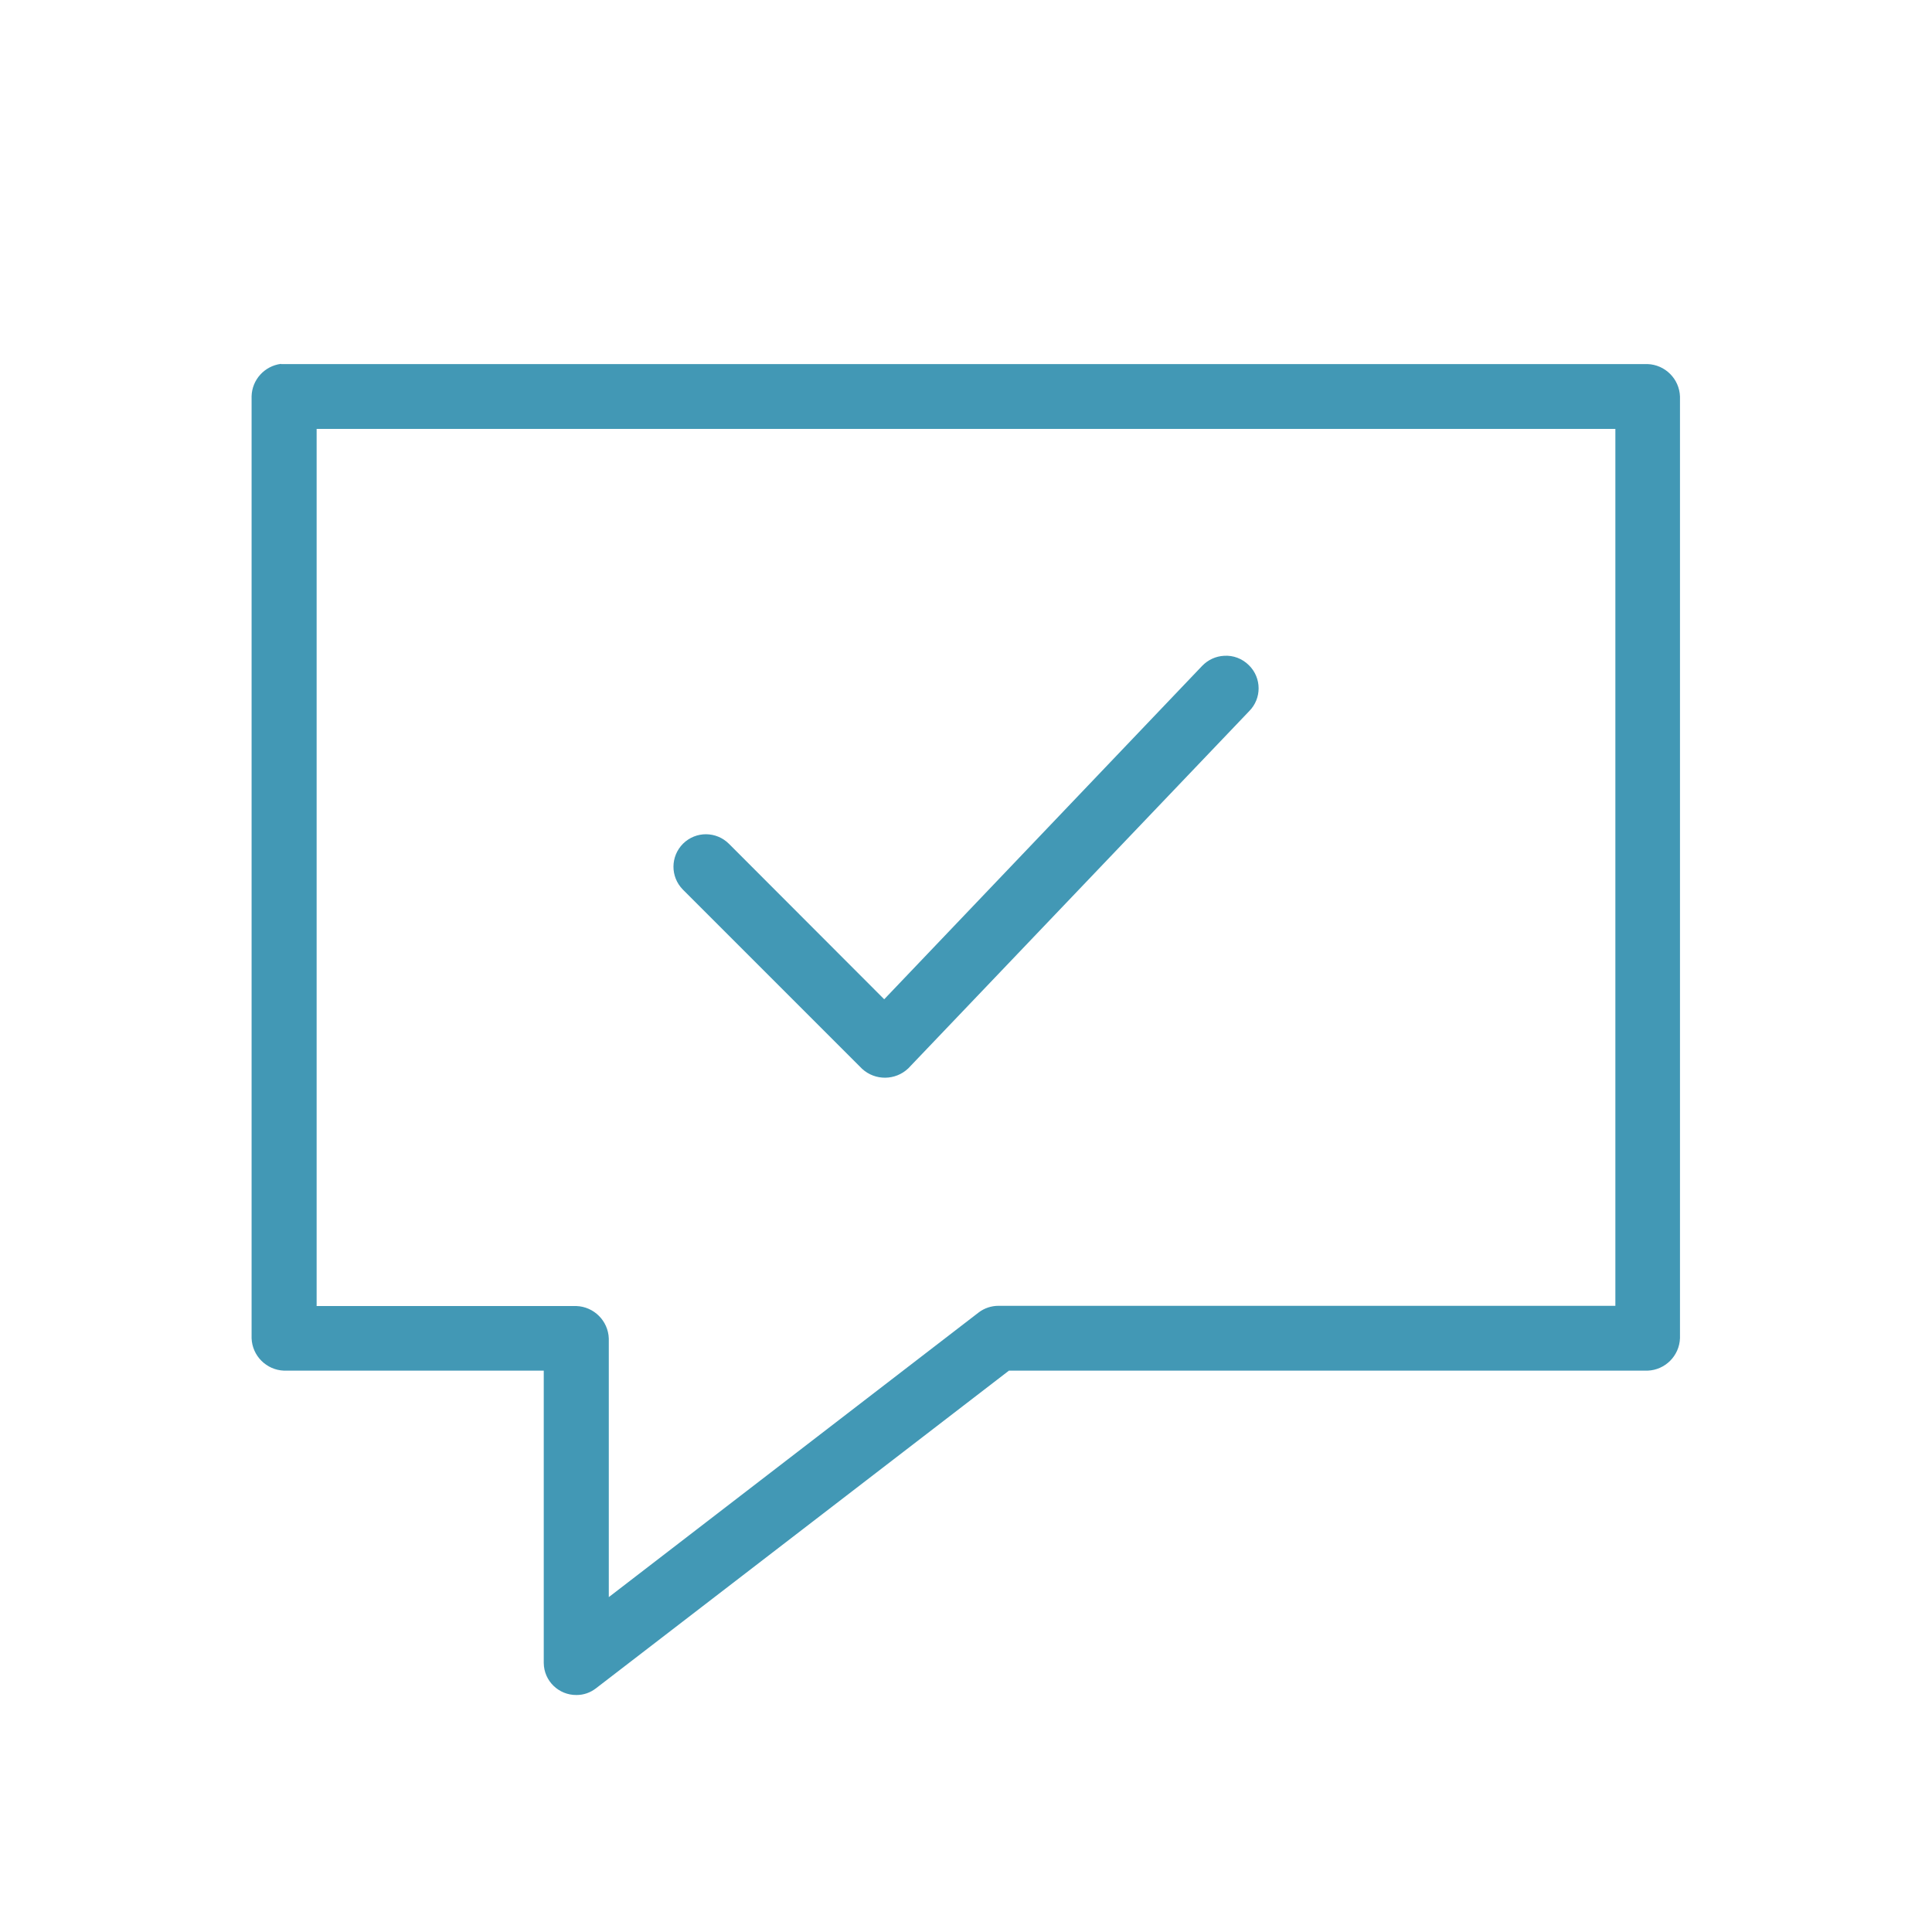 <?xml version="1.0" encoding="UTF-8"?> <svg xmlns="http://www.w3.org/2000/svg" xmlns:xlink="http://www.w3.org/1999/xlink" version="1.1" id="Grupo_296" x="0px" y="0px" viewBox="0 0 90 90" style="enable-background:new 0 0 90 90;" xml:space="preserve"> <style type="text/css"> .st0{clip-path:url(#SVGID_00000172433036872818102810000004037490744994016673_);} .st1{fill:#4298B5;} .st2{clip-path:url(#SVGID_00000061470977205139403380000004502634388929077416_);} .st3{clip-path:url(#SVGID_00000024679751332397351430000013237619215756517052_);} .st4{clip-path:url(#SVGID_00000035504898843445741170000000661048549791562168_);} </style> <g> <defs> <rect id="SVGID_00000059278290370167458850000018383992292768891010_" x="11.72" y="16.95" width="66.55" height="62.01"></rect> </defs> <clipPath id="SVGID_00000142857753395790500870000006971910928056035986_"> <use xlink:href="#SVGID_00000059278290370167458850000018383992292768891010_" style="overflow:visible;"></use> </clipPath> <g id="Grupo_297" style="clip-path:url(#SVGID_00000142857753395790500870000006971910928056035986_);"> <path id="Trazado_120" class="st1" d="M13.09,16.95c-0.77,0.1-1.35,0.74-1.37,1.51v43.88c0.03,0.82,0.69,1.48,1.51,1.51h12.1 v13.62c0.01,0.84,0.7,1.5,1.53,1.49c0.33,0,0.64-0.11,0.9-0.31l19.24-14.8h29.75c0.82-0.03,1.48-0.69,1.51-1.51V18.47 c-0.03-0.82-0.69-1.48-1.51-1.51H13.09z M14.75,19.98h60.5v40.85H46.51c-0.33,0-0.66,0.11-0.92,0.31L28.36,74.4V62.35 c-0.03-0.82-0.69-1.48-1.51-1.51h-12.1V19.98z M57.02,30.55c-0.39,0.02-0.75,0.19-1.02,0.47L41.19,46.55l-7.23-7.24 c-0.59-0.59-1.54-0.6-2.14-0.01c-0.59,0.59-0.6,1.54-0.01,2.14c0.01,0.01,0.02,0.02,0.03,0.03l8.32,8.32 c0.61,0.56,1.55,0.55,2.15-0.02l15.88-16.64c0.59-0.59,0.59-1.55-0.01-2.14C57.87,30.68,57.45,30.52,57.02,30.55L57.02,30.55z"></path> </g> </g> </svg> 